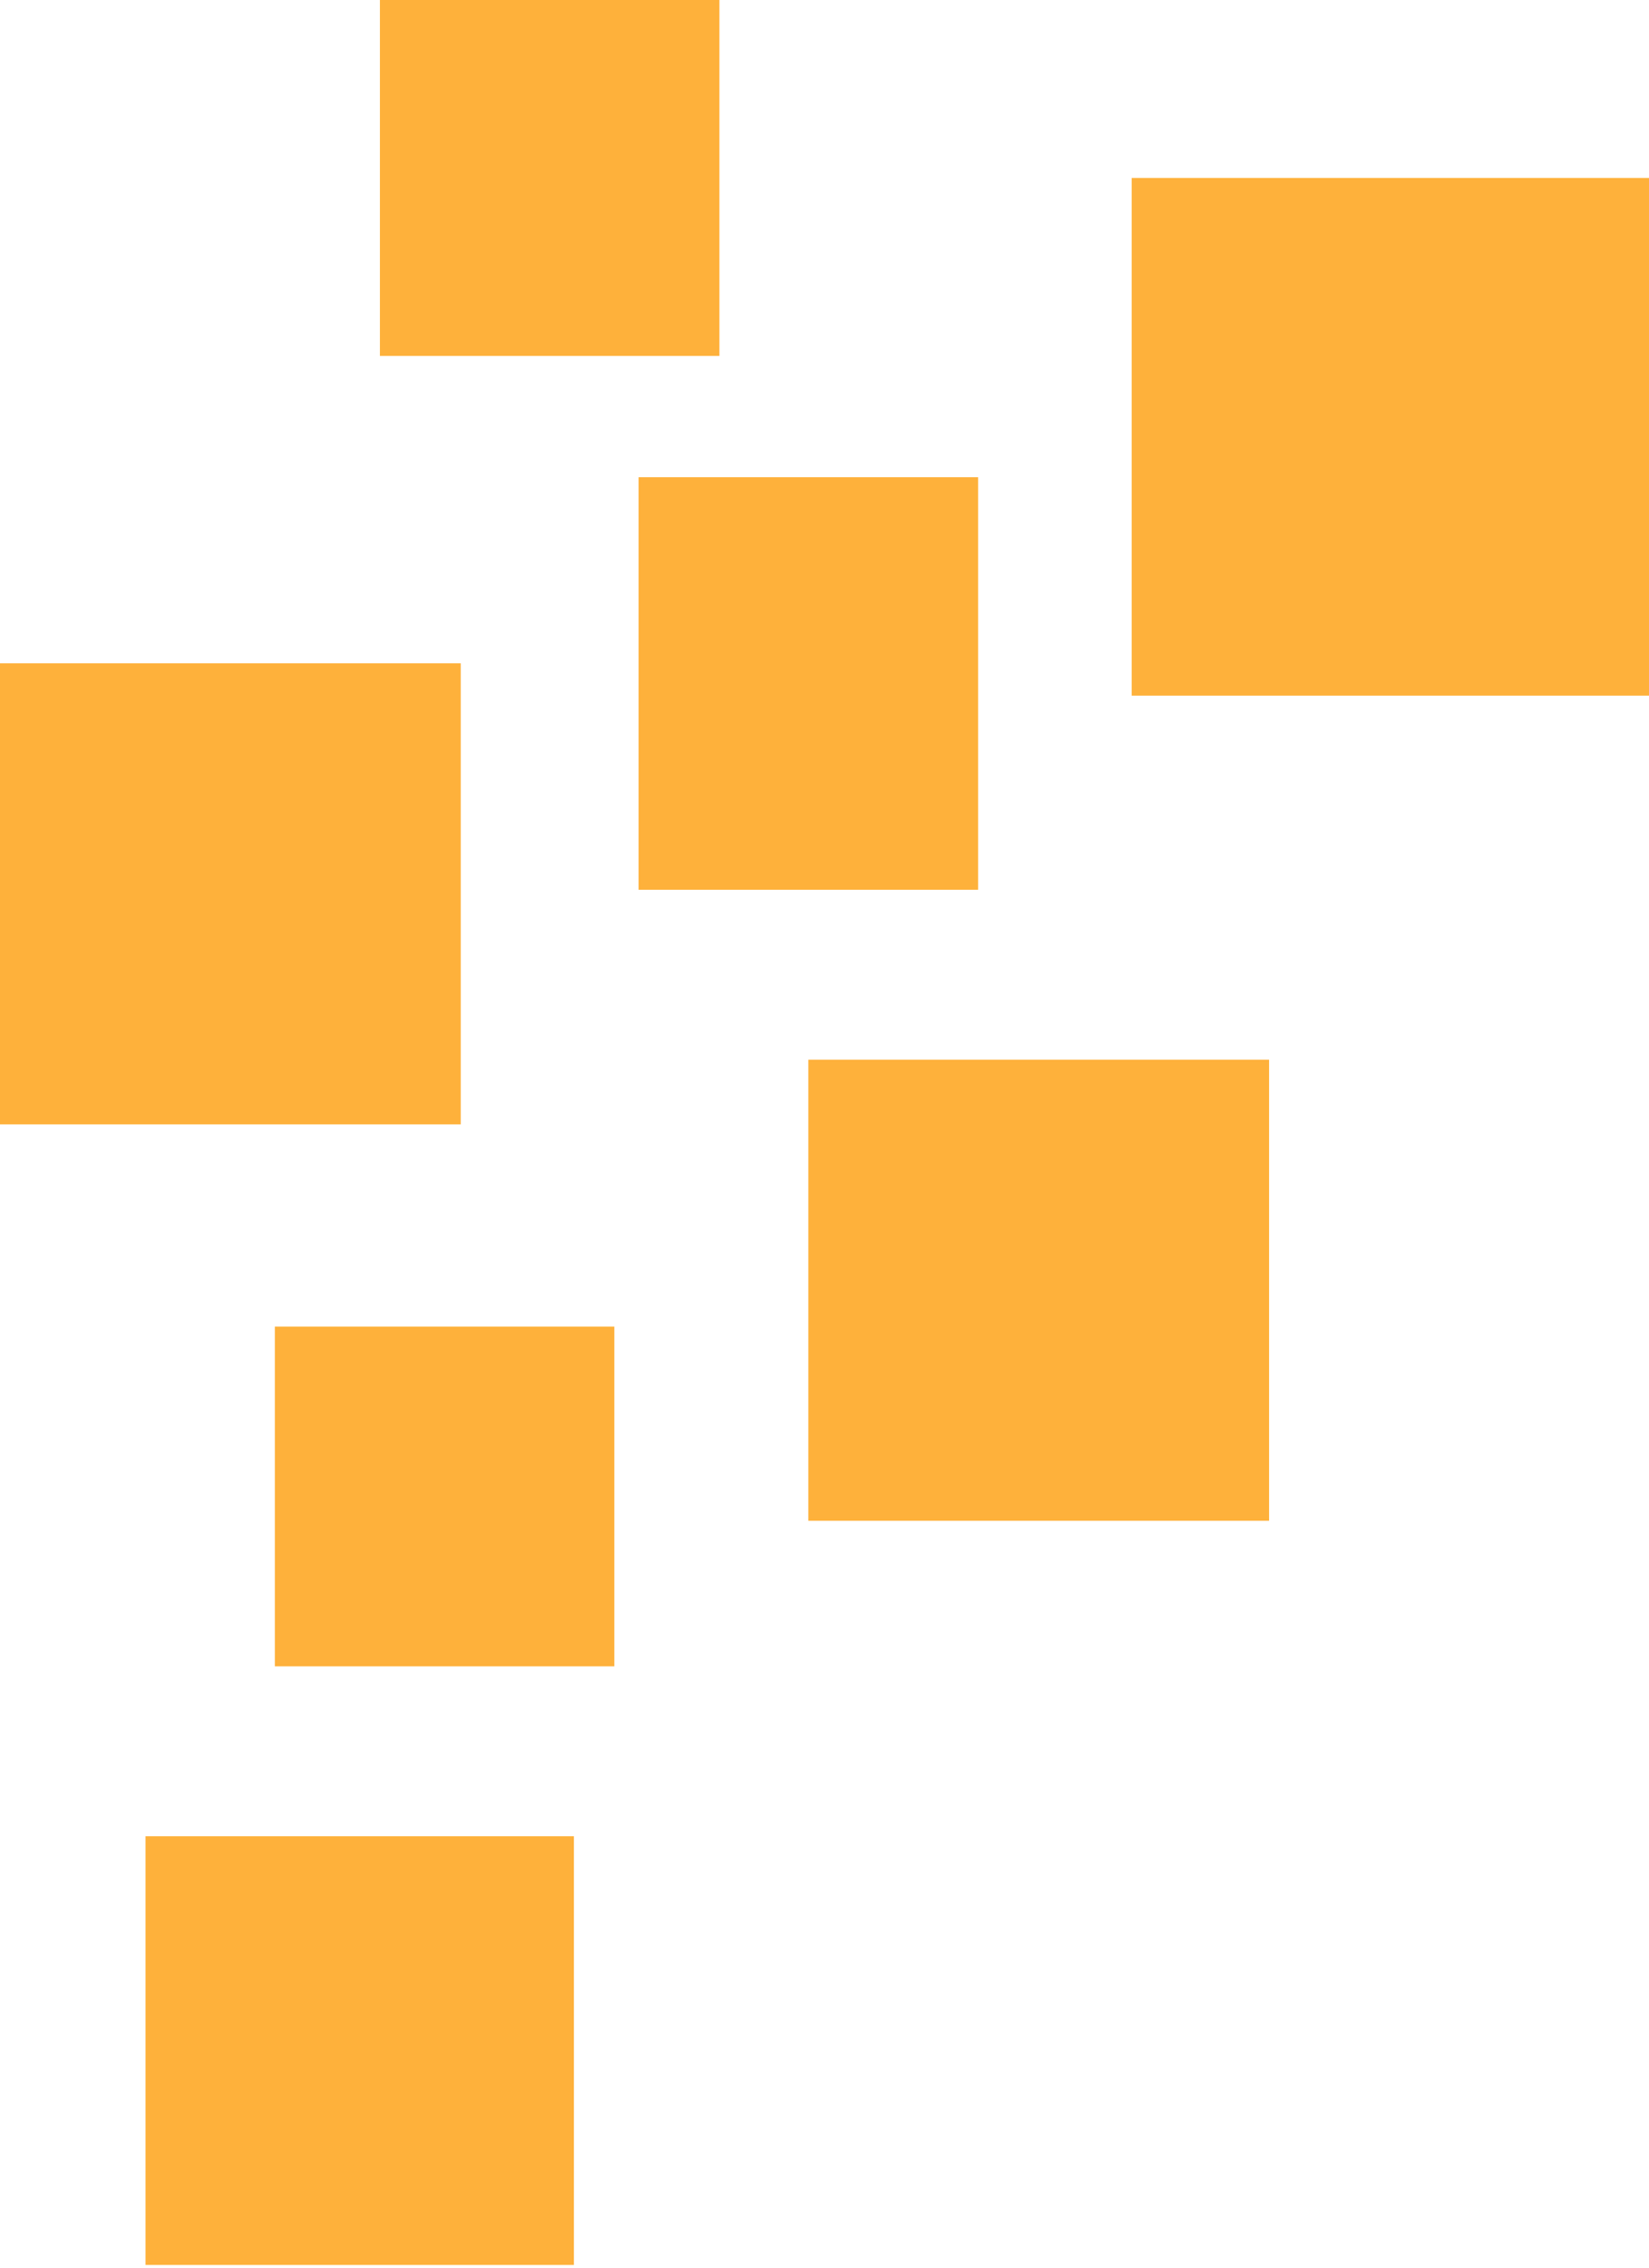 <svg xmlns="http://www.w3.org/2000/svg" width="211" height="290" viewBox="0 0 211 290" fill="none"><path d="M211 22.752H144.804V88.948H211V22.752Z" fill="#FEB13B"></path><path d="M58.956 84.813H0V143.769H58.956V84.813Z" fill="#FEB13B"></path><path d="M162.387 135.496H103.431V194.452H162.387V135.496Z" fill="#FEB13B"></path><path d="M78.609 169.625H35.168V213.066H78.609V169.625Z" fill="#FEB13B"></path><path d="M73.437 234.79H18.619V289.608H73.437V234.79Z" fill="#FEB13B"></path><path d="M125.153 61.021H81.711V113.771H125.153V61.021Z" fill="#FEB13B"></path><path d="M92.055 0H48.613V45.51H92.055V0Z" fill="#FEB13B"></path></svg>